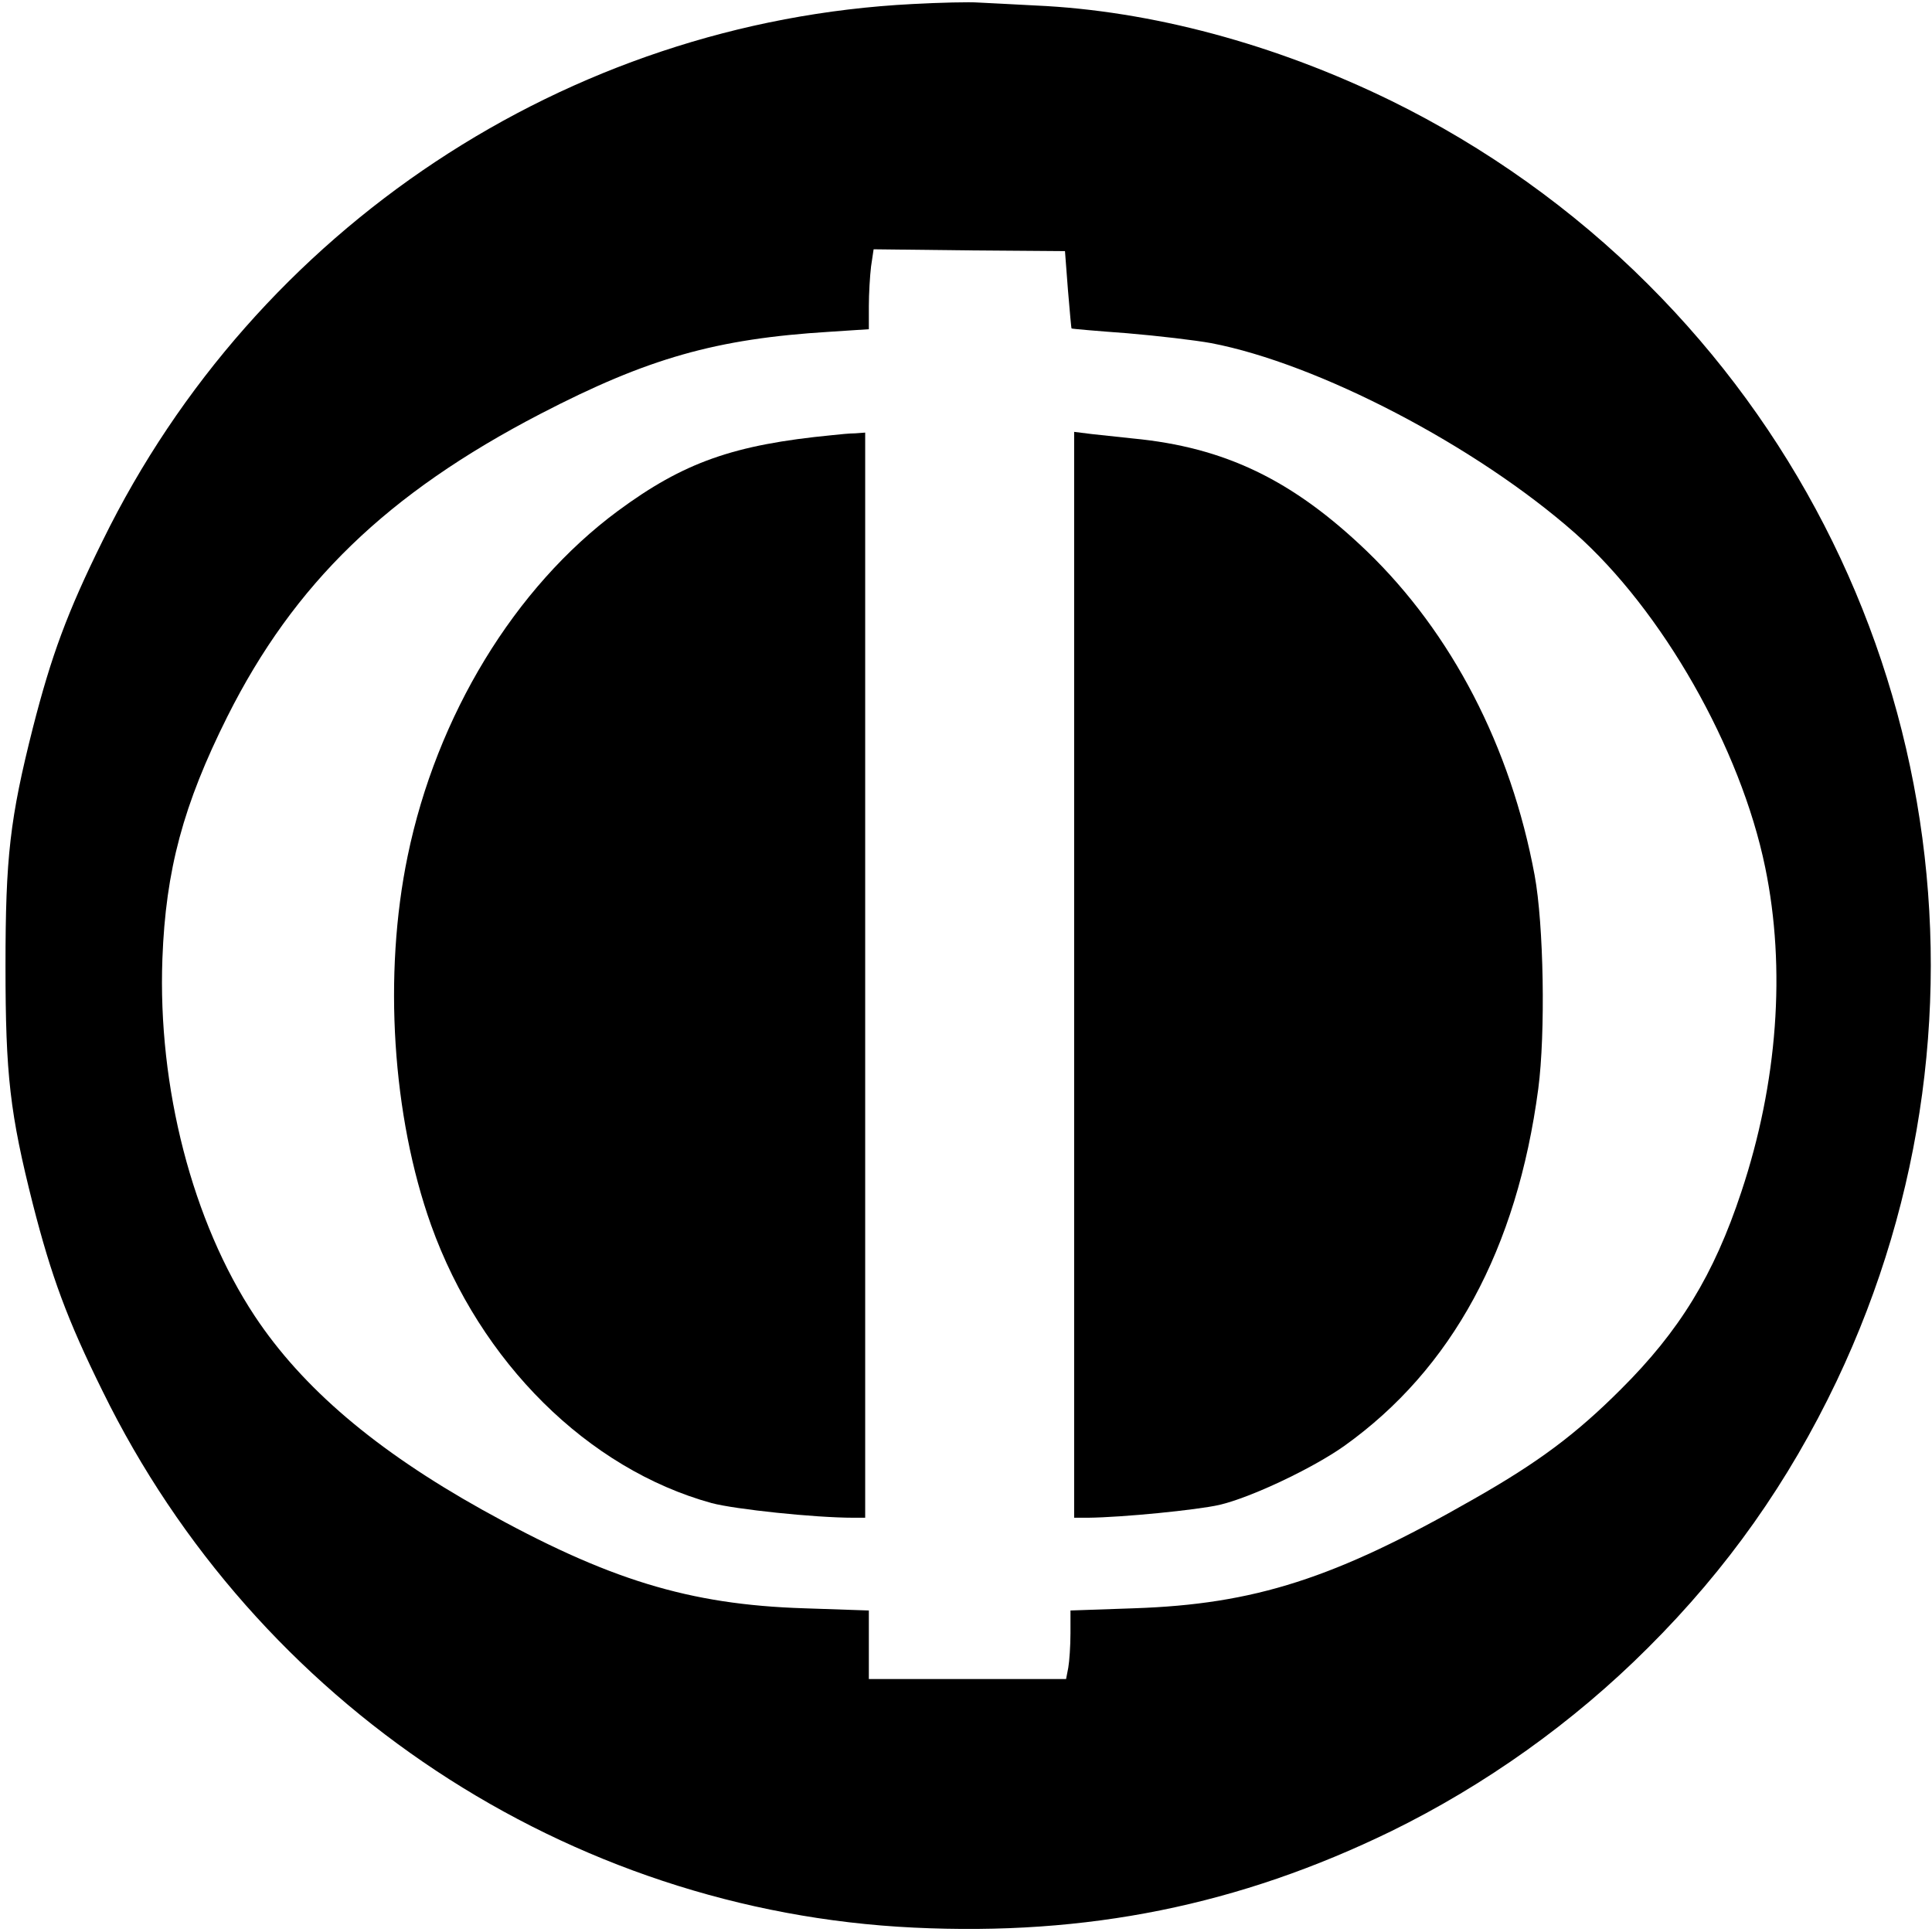 <?xml version="1.0" standalone="no"?>
<!DOCTYPE svg PUBLIC "-//W3C//DTD SVG 20010904//EN"
 "http://www.w3.org/TR/2001/REC-SVG-20010904/DTD/svg10.dtd">
<svg version="1.0" xmlns="http://www.w3.org/2000/svg"
 width="527pt" height="527pt" viewBox="0 0 527 527"
 preserveAspectRatio="xMidYMid meet">
<g transform="translate(0,527) scale(0.1,-0.1)"
fill="#000000" stroke="none">
<path d="M2489 5259 c-942 -48 -1791 -611 -2209 -1464 -97 -196 -140 -314
-190 -509 -63 -249 -75 -354 -75 -651 0 -297 12 -402 75 -651 50 -195 93 -313
190 -509 419 -855 1270 -1418 2212 -1463 474 -23 888 61 1303 263 255 125 496
296 700 500 217 216 384 453 515 728 480 1010 275 2204 -515 2992 -204 204
-445 375 -700 500 -317 155 -656 246 -970 260 -60 3 -130 7 -155 8 -25 2 -106
0 -181 -4z m424 -779 c5 -58 9 -106 10 -106 1 -1 70 -7 152 -13 83 -7 185 -19
229 -27 292 -56 722 -280 992 -518 238 -211 452 -586 519 -912 57 -276 34
-588 -65 -885 -75 -227 -169 -380 -329 -539 -122 -122 -225 -199 -401 -299
-379 -217 -598 -287 -927 -298 l-173 -6 0 -62 c0 -34 -3 -77 -6 -94 l-6 -31
-269 0 -269 0 0 94 0 93 -177 6 c-314 10 -535 78 -878 269 -290 162 -490 332
-620 528 -170 257 -265 624 -252 975 9 242 57 420 177 660 182 363 436 609
854 826 293 152 479 205 789 224 l107 7 0 63 c0 34 3 83 6 108 l7 47 261 -3
261 -2 8 -105z"/>
<path d="M2270 4083 c-269 -26 -405 -74 -585 -207 -281 -208 -494 -558 -573
-941 -67 -323 -42 -710 64 -1007 134 -374 428 -665 765 -758 64 -17 281 -40
387 -40 l32 0 0 1480 0 1480 -27 -2 c-16 0 -44 -3 -63 -5z"/>
<path d="M2930 2611 l0 -1481 38 0 c94 1 296 21 358 35 86 20 255 100 341 161
294 210 471 537 529 974 20 152 15 448 -10 583 -65 350 -226 660 -457 883
-203 195 -388 284 -639 308 -36 4 -86 9 -112 12 l-48 6 0 -1481z"/>
</g>
</svg>
